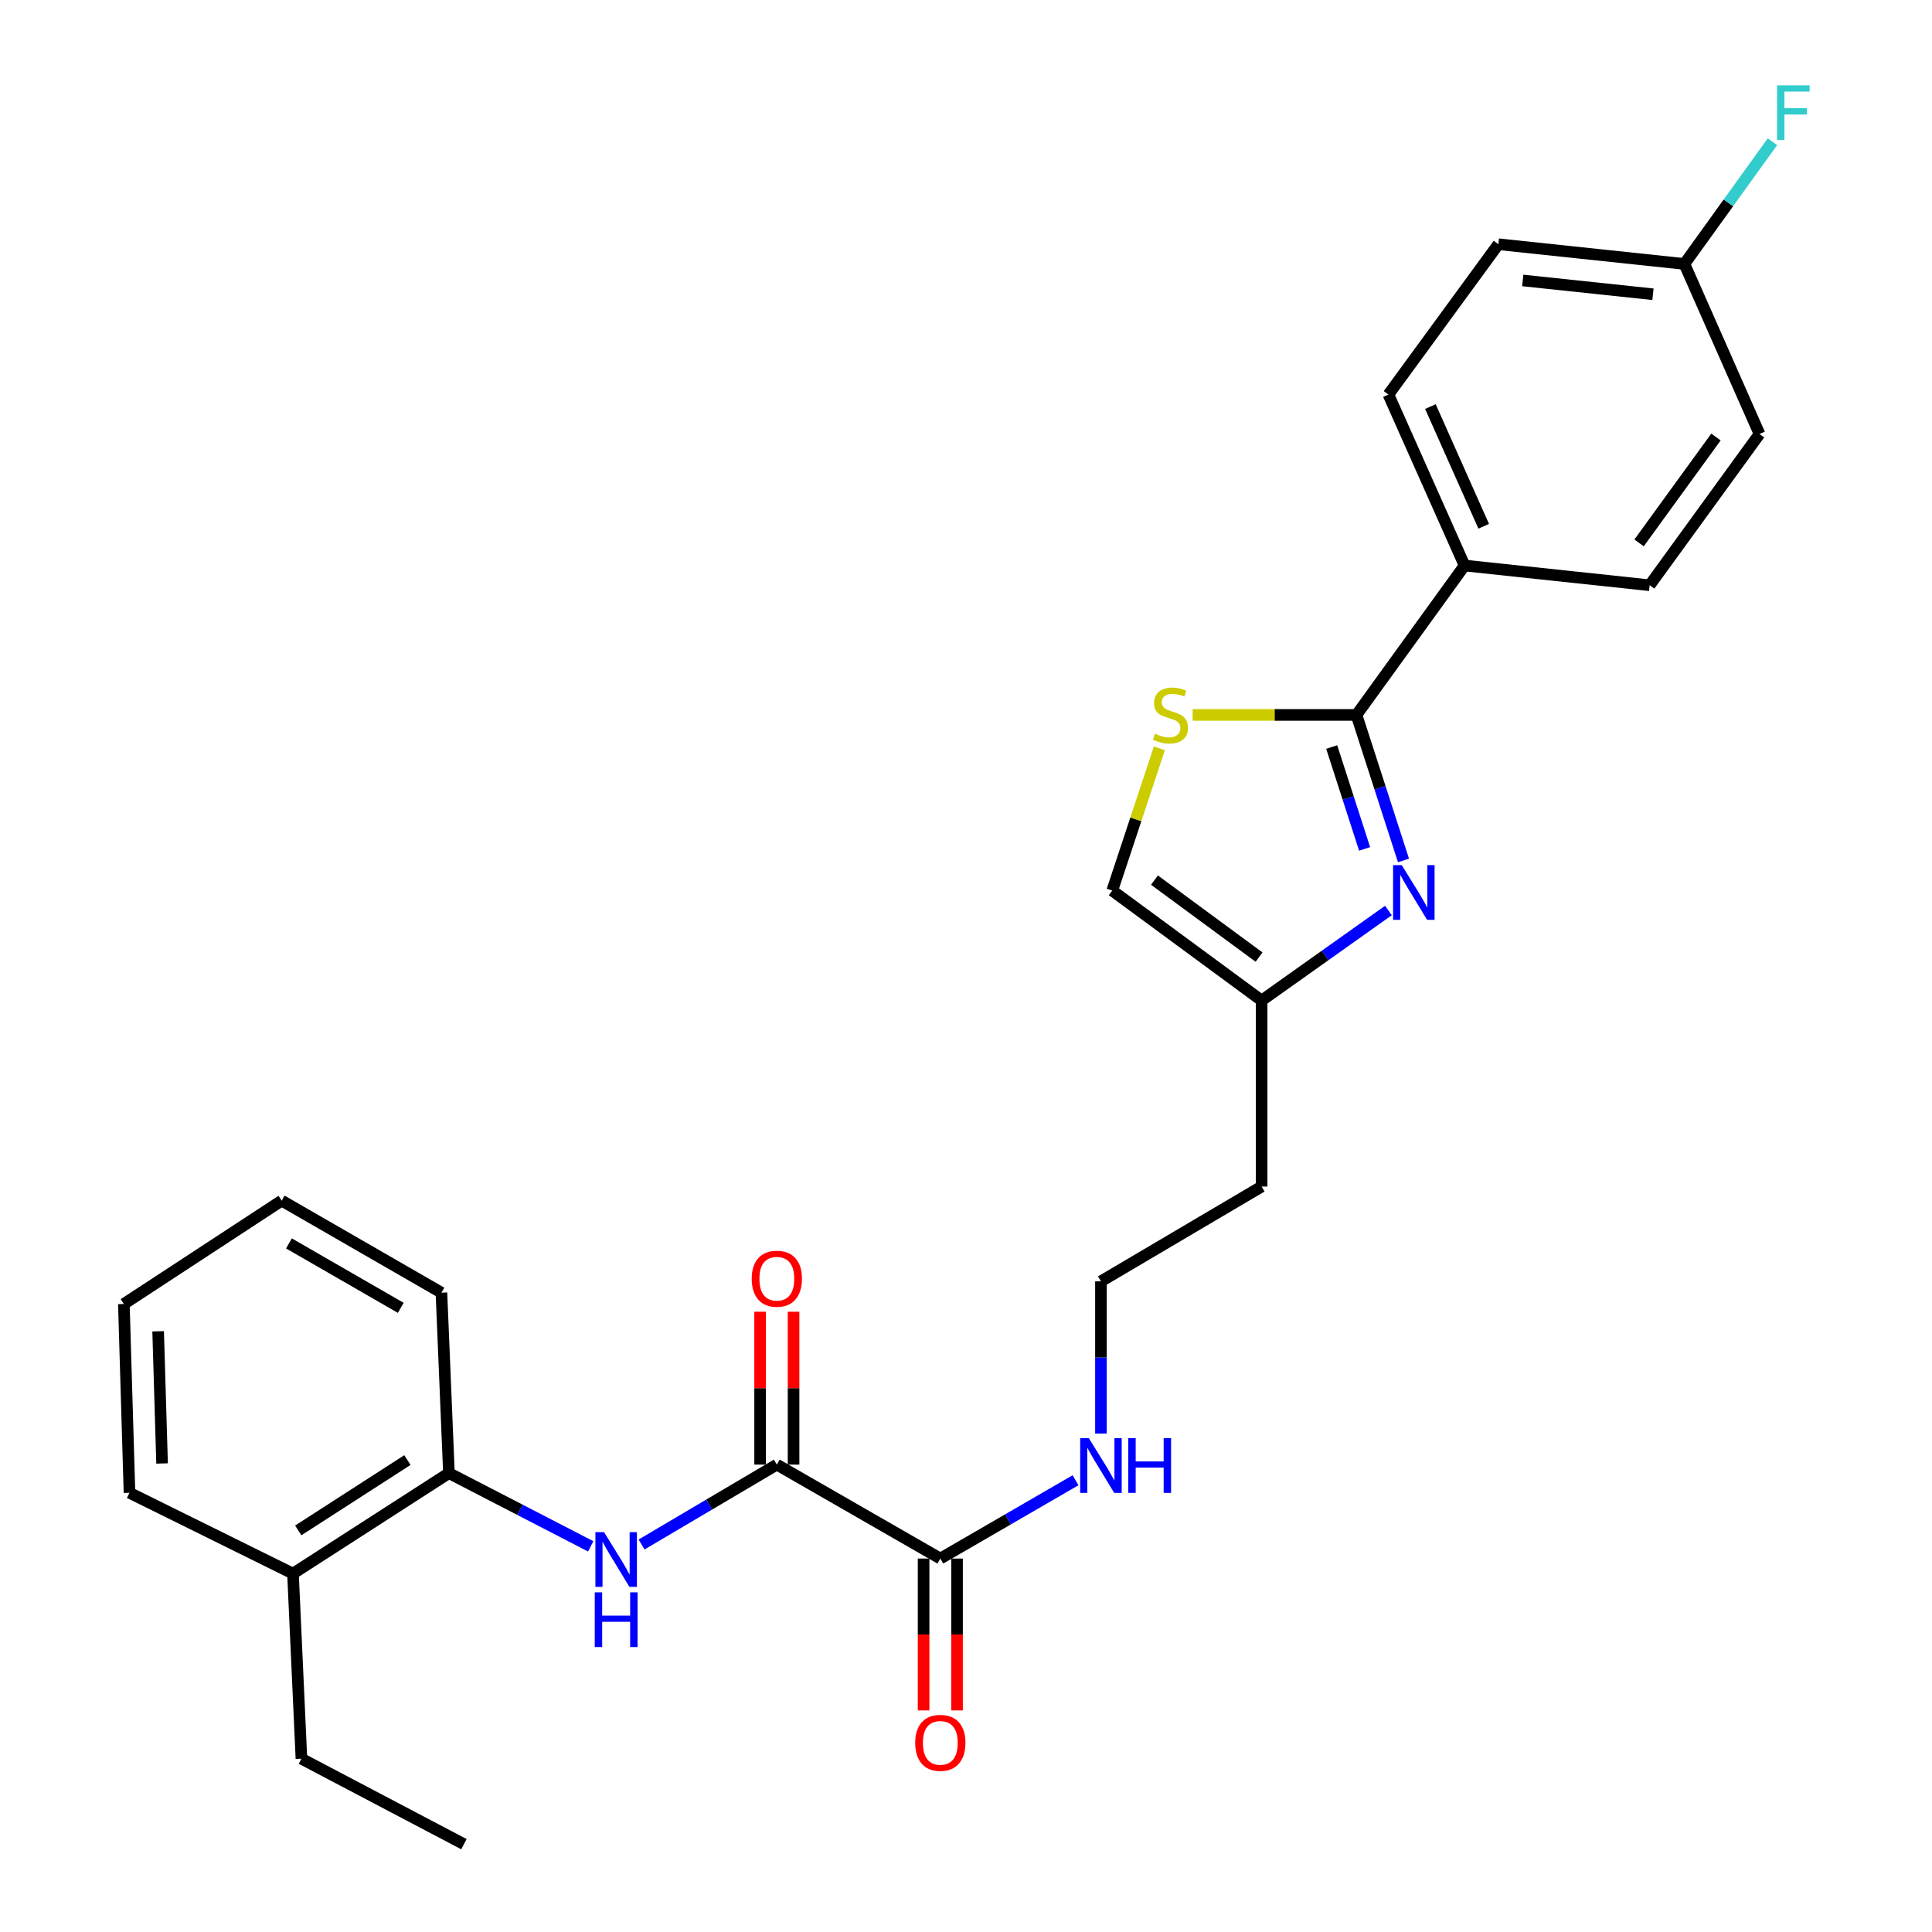 <?xml version='1.0' encoding='iso-8859-1'?>
<svg version='1.1' baseProfile='full'
              xmlns='http://www.w3.org/2000/svg'
                      xmlns:rdkit='http://www.rdkit.org/xml'
                      xmlns:xlink='http://www.w3.org/1999/xlink'
                  xml:space='preserve'
width='1000px' height='1000px' viewBox='0 0 1000 1000'>
<!-- END OF HEADER -->
<rect style='opacity:1.0;fill:#FFFFFF;stroke:none' width='1000' height='1000' x='0' y='0'> </rect>
<path class='bond-0' d='M 726.442,445.362 L 714.276,407.703' style='fill:none;fill-rule:evenodd;stroke:#0000FF;stroke-width:6px;stroke-linecap:butt;stroke-linejoin:miter;stroke-opacity:1' />
<path class='bond-0' d='M 714.276,407.703 L 702.111,370.044' style='fill:none;fill-rule:evenodd;stroke:#000000;stroke-width:6px;stroke-linecap:butt;stroke-linejoin:miter;stroke-opacity:1' />
<path class='bond-0' d='M 706.316,439.387 L 697.8,413.026' style='fill:none;fill-rule:evenodd;stroke:#0000FF;stroke-width:6px;stroke-linecap:butt;stroke-linejoin:miter;stroke-opacity:1' />
<path class='bond-0' d='M 697.8,413.026 L 689.284,386.665' style='fill:none;fill-rule:evenodd;stroke:#000000;stroke-width:6px;stroke-linecap:butt;stroke-linejoin:miter;stroke-opacity:1' />
<path class='bond-5' d='M 718.64,471.277 L 685.827,494.575' style='fill:none;fill-rule:evenodd;stroke:#0000FF;stroke-width:6px;stroke-linecap:butt;stroke-linejoin:miter;stroke-opacity:1' />
<path class='bond-5' d='M 685.827,494.575 L 653.015,517.872' style='fill:none;fill-rule:evenodd;stroke:#000000;stroke-width:6px;stroke-linecap:butt;stroke-linejoin:miter;stroke-opacity:1' />
<path class='bond-2' d='M 702.111,370.044 L 659.71,370.044' style='fill:none;fill-rule:evenodd;stroke:#000000;stroke-width:6px;stroke-linecap:butt;stroke-linejoin:miter;stroke-opacity:1' />
<path class='bond-2' d='M 659.71,370.044 L 617.31,370.044' style='fill:none;fill-rule:evenodd;stroke:#CCCC00;stroke-width:6px;stroke-linecap:butt;stroke-linejoin:miter;stroke-opacity:1' />
<path class='bond-8' d='M 702.111,370.044 L 758.056,292.716' style='fill:none;fill-rule:evenodd;stroke:#000000;stroke-width:6px;stroke-linecap:butt;stroke-linejoin:miter;stroke-opacity:1' />
<path class='bond-1' d='M 402.088,758.073 L 486.708,806.708' style='fill:none;fill-rule:evenodd;stroke:#000000;stroke-width:6px;stroke-linecap:butt;stroke-linejoin:miter;stroke-opacity:1' />
<path class='bond-3' d='M 402.088,758.073 L 367.082,778.751' style='fill:none;fill-rule:evenodd;stroke:#000000;stroke-width:6px;stroke-linecap:butt;stroke-linejoin:miter;stroke-opacity:1' />
<path class='bond-3' d='M 367.082,778.751 L 332.075,799.428' style='fill:none;fill-rule:evenodd;stroke:#0000FF;stroke-width:6px;stroke-linecap:butt;stroke-linejoin:miter;stroke-opacity:1' />
<path class='bond-9' d='M 410.745,758.073 L 410.745,718.513' style='fill:none;fill-rule:evenodd;stroke:#000000;stroke-width:6px;stroke-linecap:butt;stroke-linejoin:miter;stroke-opacity:1' />
<path class='bond-9' d='M 410.745,718.513 L 410.745,678.952' style='fill:none;fill-rule:evenodd;stroke:#FF0000;stroke-width:6px;stroke-linecap:butt;stroke-linejoin:miter;stroke-opacity:1' />
<path class='bond-9' d='M 393.431,758.073 L 393.431,718.513' style='fill:none;fill-rule:evenodd;stroke:#000000;stroke-width:6px;stroke-linecap:butt;stroke-linejoin:miter;stroke-opacity:1' />
<path class='bond-9' d='M 393.431,718.513 L 393.431,678.952' style='fill:none;fill-rule:evenodd;stroke:#FF0000;stroke-width:6px;stroke-linecap:butt;stroke-linejoin:miter;stroke-opacity:1' />
<path class='bond-27' d='M 600.098,387.319 L 587.897,424.137' style='fill:none;fill-rule:evenodd;stroke:#CCCC00;stroke-width:6px;stroke-linecap:butt;stroke-linejoin:miter;stroke-opacity:1' />
<path class='bond-27' d='M 587.897,424.137 L 575.695,460.956' style='fill:none;fill-rule:evenodd;stroke:#000000;stroke-width:6px;stroke-linecap:butt;stroke-linejoin:miter;stroke-opacity:1' />
<path class='bond-7' d='M 305.745,800.391 L 269.056,781.435' style='fill:none;fill-rule:evenodd;stroke:#0000FF;stroke-width:6px;stroke-linecap:butt;stroke-linejoin:miter;stroke-opacity:1' />
<path class='bond-7' d='M 269.056,781.435 L 232.367,762.479' style='fill:none;fill-rule:evenodd;stroke:#000000;stroke-width:6px;stroke-linecap:butt;stroke-linejoin:miter;stroke-opacity:1' />
<path class='bond-4' d='M 486.708,806.708 L 521.707,786.437' style='fill:none;fill-rule:evenodd;stroke:#000000;stroke-width:6px;stroke-linecap:butt;stroke-linejoin:miter;stroke-opacity:1' />
<path class='bond-4' d='M 521.707,786.437 L 556.705,766.166' style='fill:none;fill-rule:evenodd;stroke:#0000FF;stroke-width:6px;stroke-linecap:butt;stroke-linejoin:miter;stroke-opacity:1' />
<path class='bond-10' d='M 478.051,806.708 L 478.051,846.01' style='fill:none;fill-rule:evenodd;stroke:#000000;stroke-width:6px;stroke-linecap:butt;stroke-linejoin:miter;stroke-opacity:1' />
<path class='bond-10' d='M 478.051,846.01 L 478.051,885.312' style='fill:none;fill-rule:evenodd;stroke:#FF0000;stroke-width:6px;stroke-linecap:butt;stroke-linejoin:miter;stroke-opacity:1' />
<path class='bond-10' d='M 495.365,806.708 L 495.365,846.01' style='fill:none;fill-rule:evenodd;stroke:#000000;stroke-width:6px;stroke-linecap:butt;stroke-linejoin:miter;stroke-opacity:1' />
<path class='bond-10' d='M 495.365,846.01 L 495.365,885.312' style='fill:none;fill-rule:evenodd;stroke:#FF0000;stroke-width:6px;stroke-linecap:butt;stroke-linejoin:miter;stroke-opacity:1' />
<path class='bond-6' d='M 653.015,517.872 L 575.695,460.956' style='fill:none;fill-rule:evenodd;stroke:#000000;stroke-width:6px;stroke-linecap:butt;stroke-linejoin:miter;stroke-opacity:1' />
<path class='bond-6' d='M 651.681,495.391 L 597.558,455.549' style='fill:none;fill-rule:evenodd;stroke:#000000;stroke-width:6px;stroke-linecap:butt;stroke-linejoin:miter;stroke-opacity:1' />
<path class='bond-15' d='M 653.015,517.872 L 653.015,614.151' style='fill:none;fill-rule:evenodd;stroke:#000000;stroke-width:6px;stroke-linecap:butt;stroke-linejoin:miter;stroke-opacity:1' />
<path class='bond-12' d='M 232.367,762.479 L 151.643,814.5' style='fill:none;fill-rule:evenodd;stroke:#000000;stroke-width:6px;stroke-linecap:butt;stroke-linejoin:miter;stroke-opacity:1' />
<path class='bond-12' d='M 210.879,755.728 L 154.372,792.142' style='fill:none;fill-rule:evenodd;stroke:#000000;stroke-width:6px;stroke-linecap:butt;stroke-linejoin:miter;stroke-opacity:1' />
<path class='bond-21' d='M 232.367,762.479 L 228.481,669.086' style='fill:none;fill-rule:evenodd;stroke:#000000;stroke-width:6px;stroke-linecap:butt;stroke-linejoin:miter;stroke-opacity:1' />
<path class='bond-13' d='M 758.056,292.716 L 718.646,204.209' style='fill:none;fill-rule:evenodd;stroke:#000000;stroke-width:6px;stroke-linecap:butt;stroke-linejoin:miter;stroke-opacity:1' />
<path class='bond-13' d='M 767.962,272.397 L 740.375,210.442' style='fill:none;fill-rule:evenodd;stroke:#000000;stroke-width:6px;stroke-linecap:butt;stroke-linejoin:miter;stroke-opacity:1' />
<path class='bond-14' d='M 758.056,292.716 L 853.854,302.922' style='fill:none;fill-rule:evenodd;stroke:#000000;stroke-width:6px;stroke-linecap:butt;stroke-linejoin:miter;stroke-opacity:1' />
<path class='bond-11' d='M 569.847,742.011 L 569.847,702.62' style='fill:none;fill-rule:evenodd;stroke:#0000FF;stroke-width:6px;stroke-linecap:butt;stroke-linejoin:miter;stroke-opacity:1' />
<path class='bond-11' d='M 569.847,702.62 L 569.847,663.228' style='fill:none;fill-rule:evenodd;stroke:#000000;stroke-width:6px;stroke-linecap:butt;stroke-linejoin:miter;stroke-opacity:1' />
<path class='bond-22' d='M 151.643,814.5 L 156.019,910.297' style='fill:none;fill-rule:evenodd;stroke:#000000;stroke-width:6px;stroke-linecap:butt;stroke-linejoin:miter;stroke-opacity:1' />
<path class='bond-23' d='M 151.643,814.5 L 67.023,772.666' style='fill:none;fill-rule:evenodd;stroke:#000000;stroke-width:6px;stroke-linecap:butt;stroke-linejoin:miter;stroke-opacity:1' />
<path class='bond-19' d='M 718.646,204.209 L 775.553,126.409' style='fill:none;fill-rule:evenodd;stroke:#000000;stroke-width:6px;stroke-linecap:butt;stroke-linejoin:miter;stroke-opacity:1' />
<path class='bond-18' d='M 853.854,302.922 L 910.722,224.631' style='fill:none;fill-rule:evenodd;stroke:#000000;stroke-width:6px;stroke-linecap:butt;stroke-linejoin:miter;stroke-opacity:1' />
<path class='bond-18' d='M 848.375,281.002 L 888.183,226.199' style='fill:none;fill-rule:evenodd;stroke:#000000;stroke-width:6px;stroke-linecap:butt;stroke-linejoin:miter;stroke-opacity:1' />
<path class='bond-17' d='M 653.015,614.151 L 569.847,663.228' style='fill:none;fill-rule:evenodd;stroke:#000000;stroke-width:6px;stroke-linecap:butt;stroke-linejoin:miter;stroke-opacity:1' />
<path class='bond-16' d='M 871.842,136.615 L 910.722,224.631' style='fill:none;fill-rule:evenodd;stroke:#000000;stroke-width:6px;stroke-linecap:butt;stroke-linejoin:miter;stroke-opacity:1' />
<path class='bond-20' d='M 871.842,136.615 L 894.624,104.989' style='fill:none;fill-rule:evenodd;stroke:#000000;stroke-width:6px;stroke-linecap:butt;stroke-linejoin:miter;stroke-opacity:1' />
<path class='bond-20' d='M 894.624,104.989 L 917.407,73.362' style='fill:none;fill-rule:evenodd;stroke:#33CCCC;stroke-width:6px;stroke-linecap:butt;stroke-linejoin:miter;stroke-opacity:1' />
<path class='bond-28' d='M 871.842,136.615 L 775.553,126.409' style='fill:none;fill-rule:evenodd;stroke:#000000;stroke-width:6px;stroke-linecap:butt;stroke-linejoin:miter;stroke-opacity:1' />
<path class='bond-28' d='M 855.573,152.303 L 788.172,145.158' style='fill:none;fill-rule:evenodd;stroke:#000000;stroke-width:6px;stroke-linecap:butt;stroke-linejoin:miter;stroke-opacity:1' />
<path class='bond-25' d='M 228.481,669.086 L 145.804,621.442' style='fill:none;fill-rule:evenodd;stroke:#000000;stroke-width:6px;stroke-linecap:butt;stroke-linejoin:miter;stroke-opacity:1' />
<path class='bond-25' d='M 207.434,676.941 L 149.56,643.591' style='fill:none;fill-rule:evenodd;stroke:#000000;stroke-width:6px;stroke-linecap:butt;stroke-linejoin:miter;stroke-opacity:1' />
<path class='bond-24' d='M 156.019,910.297 L 240.13,954.545' style='fill:none;fill-rule:evenodd;stroke:#000000;stroke-width:6px;stroke-linecap:butt;stroke-linejoin:miter;stroke-opacity:1' />
<path class='bond-29' d='M 67.023,772.666 L 64.108,674.935' style='fill:none;fill-rule:evenodd;stroke:#000000;stroke-width:6px;stroke-linecap:butt;stroke-linejoin:miter;stroke-opacity:1' />
<path class='bond-29' d='M 83.892,757.49 L 81.852,689.078' style='fill:none;fill-rule:evenodd;stroke:#000000;stroke-width:6px;stroke-linecap:butt;stroke-linejoin:miter;stroke-opacity:1' />
<path class='bond-26' d='M 145.804,621.442 L 64.108,674.935' style='fill:none;fill-rule:evenodd;stroke:#000000;stroke-width:6px;stroke-linecap:butt;stroke-linejoin:miter;stroke-opacity:1' />
<path  class='atom-0' d='M 725.536 447.777
L 734.816 462.777
Q 735.736 464.257, 737.216 466.937
Q 738.696 469.617, 738.776 469.777
L 738.776 447.777
L 742.536 447.777
L 742.536 476.097
L 738.656 476.097
L 728.696 459.697
Q 727.536 457.777, 726.296 455.577
Q 725.096 453.377, 724.736 452.697
L 724.736 476.097
L 721.056 476.097
L 721.056 447.777
L 725.536 447.777
' fill='#0000FF'/>
<path  class='atom-3' d='M 597.823 379.764
Q 598.143 379.884, 599.463 380.444
Q 600.783 381.004, 602.223 381.364
Q 603.703 381.684, 605.143 381.684
Q 607.823 381.684, 609.383 380.404
Q 610.943 379.084, 610.943 376.804
Q 610.943 375.244, 610.143 374.284
Q 609.383 373.324, 608.183 372.804
Q 606.983 372.284, 604.983 371.684
Q 602.463 370.924, 600.943 370.204
Q 599.463 369.484, 598.383 367.964
Q 597.343 366.444, 597.343 363.884
Q 597.343 360.324, 599.743 358.124
Q 602.183 355.924, 606.983 355.924
Q 610.263 355.924, 613.983 357.484
L 613.063 360.564
Q 609.663 359.164, 607.103 359.164
Q 604.343 359.164, 602.823 360.324
Q 601.303 361.444, 601.343 363.404
Q 601.343 364.924, 602.103 365.844
Q 602.903 366.764, 604.023 367.284
Q 605.183 367.804, 607.103 368.404
Q 609.663 369.204, 611.183 370.004
Q 612.703 370.804, 613.783 372.444
Q 614.903 374.044, 614.903 376.804
Q 614.903 380.724, 612.263 382.844
Q 609.663 384.924, 605.303 384.924
Q 602.783 384.924, 600.863 384.364
Q 598.983 383.844, 596.743 382.924
L 597.823 379.764
' fill='#CCCC00'/>
<path  class='atom-4' d='M 312.661 793.039
L 321.941 808.039
Q 322.861 809.519, 324.341 812.199
Q 325.821 814.879, 325.901 815.039
L 325.901 793.039
L 329.661 793.039
L 329.661 821.359
L 325.781 821.359
L 315.821 804.959
Q 314.661 803.039, 313.421 800.839
Q 312.221 798.639, 311.861 797.959
L 311.861 821.359
L 308.181 821.359
L 308.181 793.039
L 312.661 793.039
' fill='#0000FF'/>
<path  class='atom-4' d='M 307.841 824.191
L 311.681 824.191
L 311.681 836.231
L 326.161 836.231
L 326.161 824.191
L 330.001 824.191
L 330.001 852.511
L 326.161 852.511
L 326.161 839.431
L 311.681 839.431
L 311.681 852.511
L 307.841 852.511
L 307.841 824.191
' fill='#0000FF'/>
<path  class='atom-10' d='M 389.088 661.865
Q 389.088 655.065, 392.448 651.265
Q 395.808 647.465, 402.088 647.465
Q 408.368 647.465, 411.728 651.265
Q 415.088 655.065, 415.088 661.865
Q 415.088 668.745, 411.688 672.665
Q 408.288 676.545, 402.088 676.545
Q 395.848 676.545, 392.448 672.665
Q 389.088 668.785, 389.088 661.865
M 402.088 673.345
Q 406.408 673.345, 408.728 670.465
Q 411.088 667.545, 411.088 661.865
Q 411.088 656.305, 408.728 653.505
Q 406.408 650.665, 402.088 650.665
Q 397.768 650.665, 395.408 653.465
Q 393.088 656.265, 393.088 661.865
Q 393.088 667.585, 395.408 670.465
Q 397.768 673.345, 402.088 673.345
' fill='#FF0000'/>
<path  class='atom-11' d='M 473.708 902.095
Q 473.708 895.295, 477.068 891.495
Q 480.428 887.695, 486.708 887.695
Q 492.988 887.695, 496.348 891.495
Q 499.708 895.295, 499.708 902.095
Q 499.708 908.975, 496.308 912.895
Q 492.908 916.775, 486.708 916.775
Q 480.468 916.775, 477.068 912.895
Q 473.708 909.015, 473.708 902.095
M 486.708 913.575
Q 491.028 913.575, 493.348 910.695
Q 495.708 907.775, 495.708 902.095
Q 495.708 896.535, 493.348 893.735
Q 491.028 890.895, 486.708 890.895
Q 482.388 890.895, 480.028 893.695
Q 477.708 896.495, 477.708 902.095
Q 477.708 907.815, 480.028 910.695
Q 482.388 913.575, 486.708 913.575
' fill='#FF0000'/>
<path  class='atom-12' d='M 563.587 744.394
L 572.867 759.394
Q 573.787 760.874, 575.267 763.554
Q 576.747 766.234, 576.827 766.394
L 576.827 744.394
L 580.587 744.394
L 580.587 772.714
L 576.707 772.714
L 566.747 756.314
Q 565.587 754.394, 564.347 752.194
Q 563.147 749.994, 562.787 749.314
L 562.787 772.714
L 559.107 772.714
L 559.107 744.394
L 563.587 744.394
' fill='#0000FF'/>
<path  class='atom-12' d='M 583.987 744.394
L 587.827 744.394
L 587.827 756.434
L 602.307 756.434
L 602.307 744.394
L 606.147 744.394
L 606.147 772.714
L 602.307 772.714
L 602.307 759.634
L 587.827 759.634
L 587.827 772.714
L 583.987 772.714
L 583.987 744.394
' fill='#0000FF'/>
<path  class='atom-21' d='M 919.819 44.165
L 936.659 44.165
L 936.659 47.405
L 923.619 47.405
L 923.619 56.005
L 935.219 56.005
L 935.219 59.285
L 923.619 59.285
L 923.619 72.485
L 919.819 72.485
L 919.819 44.165
' fill='#33CCCC'/>
</svg>
